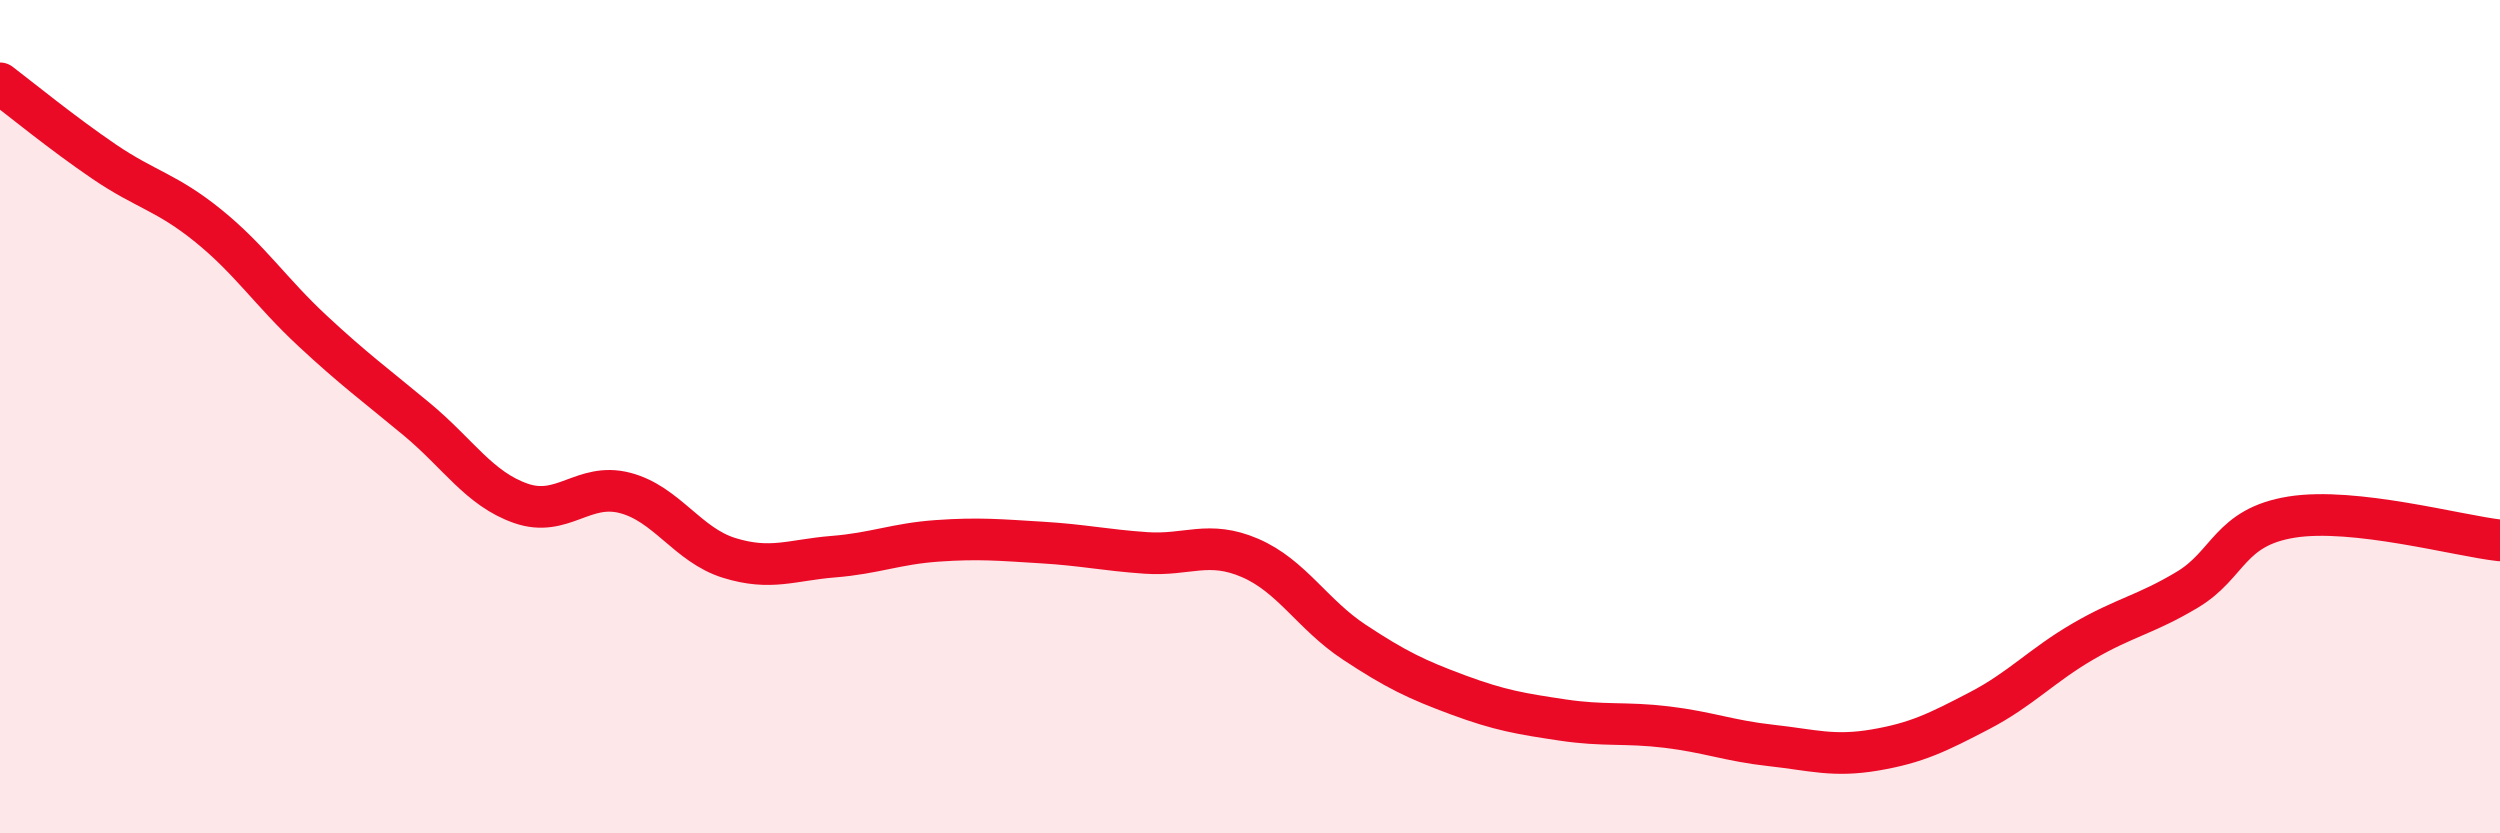 
    <svg width="60" height="20" viewBox="0 0 60 20" xmlns="http://www.w3.org/2000/svg">
      <path
        d="M 0,2 C 0.5,2.38 1.5,3.2 2.5,3.88 C 3.5,4.56 4,4.61 5,5.42 C 6,6.23 6.5,7.01 7.5,7.94 C 8.5,8.87 9,9.23 10,10.06 C 11,10.89 11.5,11.73 12.5,12.08 C 13.5,12.43 14,11.57 15,11.83 C 16,12.09 16.5,13.08 17.5,13.39 C 18.5,13.7 19,13.44 20,13.36 C 21,13.28 21.5,13.05 22.5,12.98 C 23.5,12.91 24,12.96 25,13.02 C 26,13.08 26.5,13.2 27.5,13.27 C 28.5,13.34 29,12.96 30,13.39 C 31,13.82 31.5,14.75 32.5,15.41 C 33.5,16.07 34,16.31 35,16.68 C 36,17.05 36.5,17.13 37.5,17.28 C 38.5,17.43 39,17.33 40,17.45 C 41,17.57 41.5,17.78 42.5,17.89 C 43.5,18 44,18.17 45,18 C 46,17.83 46.5,17.58 47.5,17.06 C 48.5,16.54 49,15.97 50,15.39 C 51,14.81 51.5,14.75 52.5,14.15 C 53.5,13.55 53.5,12.65 55,12.41 C 56.5,12.17 59,12.86 60,12.97L60 20L0 20Z"
        fill="#EB0A25"
        opacity="0.1"
        stroke-linecap="round"
        stroke-linejoin="round"
      />
      <path
        d="M 0,2 C 0.5,2.38 1.5,3.2 2.5,3.88 C 3.5,4.56 4,4.61 5,5.42 C 6,6.23 6.5,7.01 7.5,7.94 C 8.5,8.87 9,9.23 10,10.06 C 11,10.89 11.5,11.73 12.5,12.08 C 13.5,12.43 14,11.57 15,11.83 C 16,12.09 16.5,13.08 17.5,13.39 C 18.5,13.7 19,13.44 20,13.36 C 21,13.28 21.5,13.05 22.5,12.98 C 23.5,12.91 24,12.96 25,13.02 C 26,13.08 26.5,13.2 27.5,13.27 C 28.5,13.34 29,12.96 30,13.39 C 31,13.82 31.5,14.75 32.5,15.41 C 33.5,16.07 34,16.31 35,16.68 C 36,17.05 36.5,17.13 37.5,17.28 C 38.5,17.43 39,17.33 40,17.45 C 41,17.57 41.5,17.78 42.5,17.89 C 43.5,18 44,18.17 45,18 C 46,17.83 46.5,17.58 47.5,17.06 C 48.5,16.54 49,15.97 50,15.39 C 51,14.81 51.5,14.75 52.5,14.15 C 53.5,13.55 53.5,12.65 55,12.41 C 56.5,12.17 59,12.86 60,12.97"
        stroke="#EB0A25"
        stroke-width="1"
        fill="none"
        stroke-linecap="round"
        stroke-linejoin="round"
      />
    </svg>
  